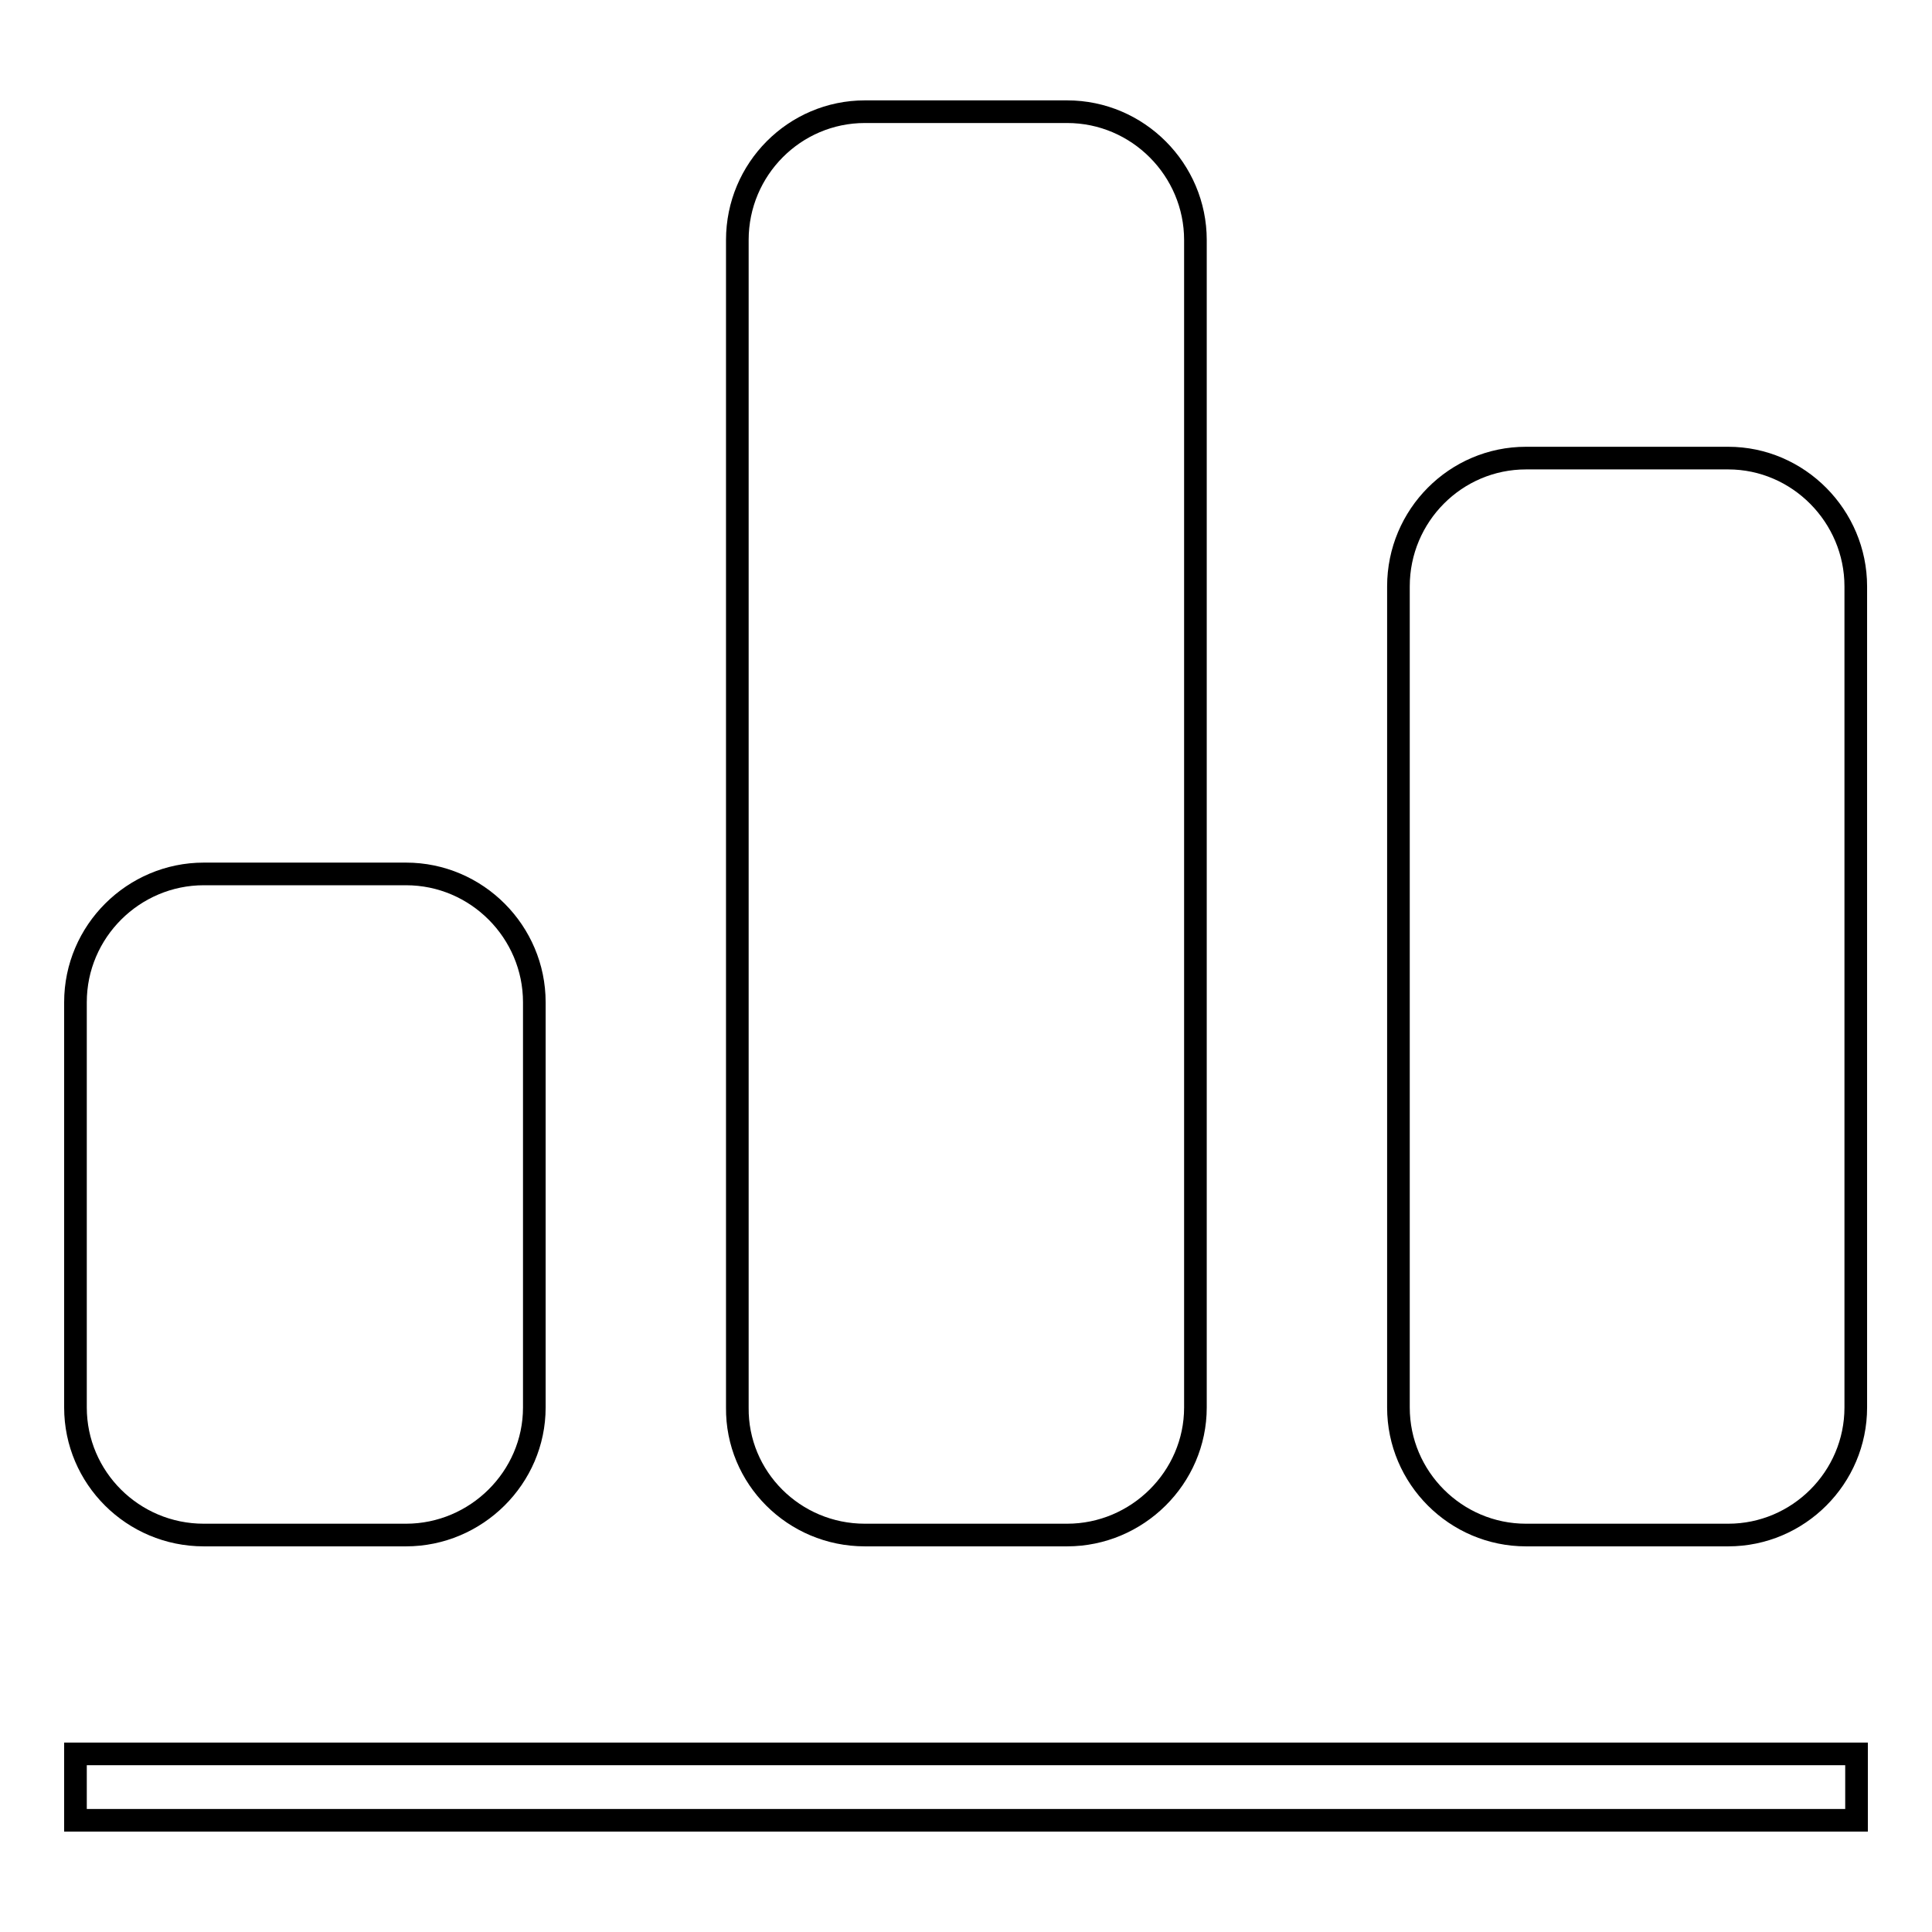 <?xml version="1.0" encoding="utf-8"?>
<!-- Svg Vector Icons : http://www.onlinewebfonts.com/icon -->
<!DOCTYPE svg PUBLIC "-//W3C//DTD SVG 1.1//EN" "http://www.w3.org/Graphics/SVG/1.1/DTD/svg11.dtd">
<svg version="1.1" xmlns="http://www.w3.org/2000/svg" xmlns:xlink="http://www.w3.org/1999/xlink" x="0px" y="0px" viewBox="0 0 256 256" enable-background="new 0 0 256 256" xml:space="preserve">
<g><g><path stroke-width="3" fill-opacity="0" stroke="#000000"  d="M10,232.4h236v8.8H10V232.4z"/><path stroke-width="3" fill-opacity="0" stroke="#000000"  d="M27,203.4h26.8c9.3,0,17-7.6,17-16.9v-53.7c0-9.3-7.6-17-17-17H27c-9.3,0-17,7.6-17,17v53.7C10,195.8,17.6,203.4,27,203.4z"/><path stroke-width="3" fill-opacity="0" stroke="#000000"  d="M114.6,203.4h26.8c9.3,0,17-7.6,17-16.9V31.8c0-9.3-7.6-17-17-17h-26.8c-9.3,0-16.9,7.6-16.9,17v154.7C97.6,195.8,105.2,203.4,114.6,203.4z"/><path stroke-width="3" fill-opacity="0" stroke="#000000"  d="M202.2,203.4H229c9.3,0,16.9-7.6,16.9-16.9V77.7c0-9.3-7.6-17-16.9-17h-26.8c-9.3,0-16.9,7.6-16.9,17v108.8C185.3,195.8,192.9,203.4,202.2,203.4z"/></g></g>
</svg>